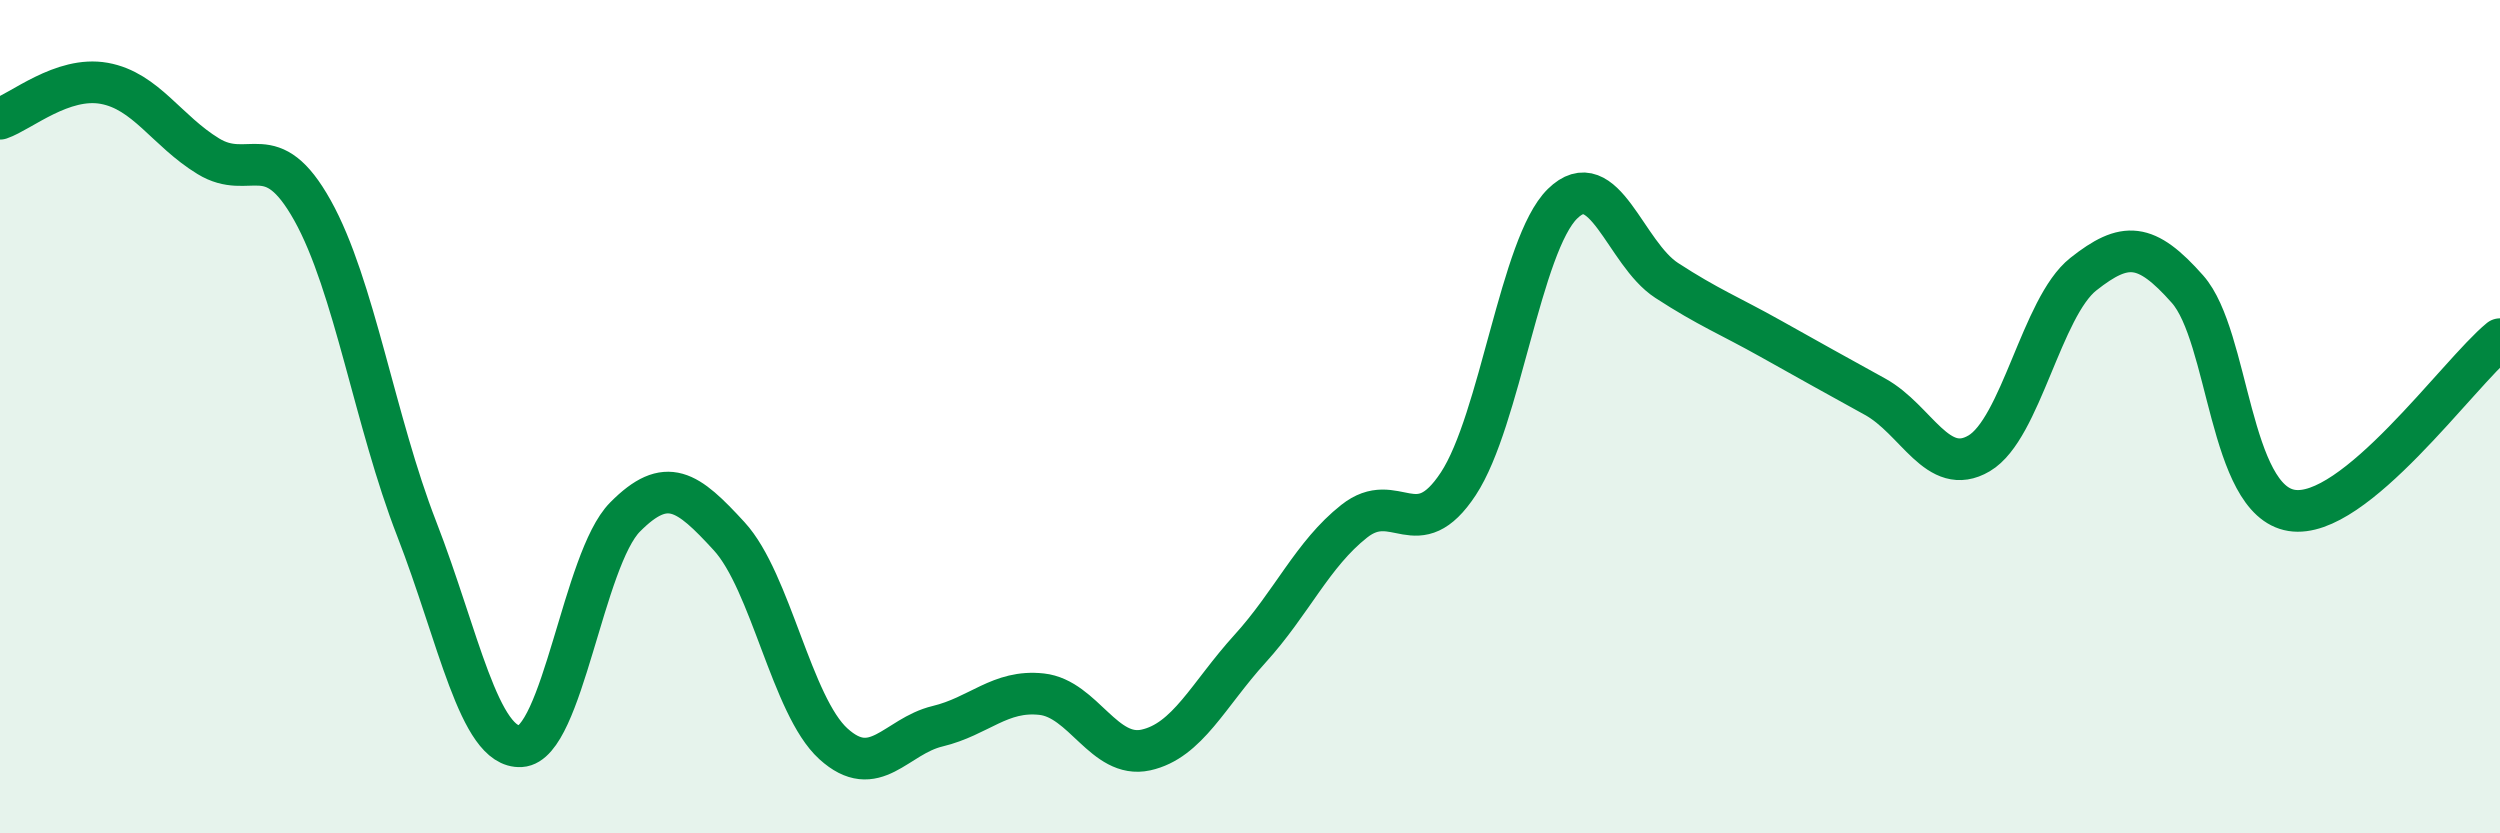 
    <svg width="60" height="20" viewBox="0 0 60 20" xmlns="http://www.w3.org/2000/svg">
      <path
        d="M 0,2.85 C 0.5,2.68 1.5,1.82 2.5,2 C 3.5,2.18 4,3.14 5,3.75 C 6,4.36 6.5,3.26 7.5,5.05 C 8.5,6.84 9,10.12 10,12.69 C 11,15.26 11.5,17.97 12.5,17.91 C 13.5,17.85 14,13.42 15,12.41 C 16,11.4 16.5,11.78 17.5,12.87 C 18.5,13.96 19,16.94 20,17.85 C 21,18.76 21.5,17.67 22.5,17.43 C 23.5,17.19 24,16.55 25,16.66 C 26,16.77 26.5,18.22 27.5,18 C 28.5,17.78 29,16.67 30,15.57 C 31,14.47 31.5,13.3 32.5,12.51 C 33.5,11.72 34,13.13 35,11.61 C 36,10.09 36.5,5.87 37.5,4.89 C 38.5,3.91 39,6.08 40,6.73 C 41,7.38 41.5,7.57 42.5,8.13 C 43.5,8.69 44,8.97 45,9.52 C 46,10.07 46.5,11.47 47.5,10.88 C 48.5,10.29 49,7.37 50,6.58 C 51,5.79 51.5,5.81 52.5,6.94 C 53.5,8.07 53.5,12.01 55,12.25 C 56.5,12.49 59,8.96 60,8.14L60 20L0 20Z"
        fill="#008740"
        opacity="0.1"
        stroke-linecap="round"
        stroke-linejoin="round"
      />
      <path
        d="M 0,2.85 C 0.5,2.68 1.5,1.82 2.5,2 C 3.5,2.18 4,3.14 5,3.75 C 6,4.36 6.5,3.26 7.5,5.05 C 8.5,6.84 9,10.12 10,12.69 C 11,15.26 11.5,17.97 12.5,17.91 C 13.5,17.85 14,13.42 15,12.41 C 16,11.4 16.5,11.78 17.5,12.87 C 18.5,13.96 19,16.94 20,17.85 C 21,18.76 21.5,17.67 22.5,17.43 C 23.5,17.19 24,16.55 25,16.66 C 26,16.77 26.5,18.22 27.5,18 C 28.5,17.78 29,16.67 30,15.57 C 31,14.47 31.5,13.3 32.5,12.51 C 33.5,11.72 34,13.13 35,11.61 C 36,10.09 36.5,5.87 37.5,4.89 C 38.5,3.91 39,6.08 40,6.73 C 41,7.38 41.5,7.57 42.5,8.13 C 43.5,8.69 44,8.97 45,9.52 C 46,10.07 46.5,11.47 47.5,10.88 C 48.5,10.29 49,7.37 50,6.58 C 51,5.79 51.5,5.81 52.5,6.94 C 53.5,8.07 53.5,12.01 55,12.25 C 56.5,12.49 59,8.96 60,8.14"
        stroke="#008740"
        stroke-width="1"
        fill="none"
        stroke-linecap="round"
        stroke-linejoin="round"
      />
    </svg>
  